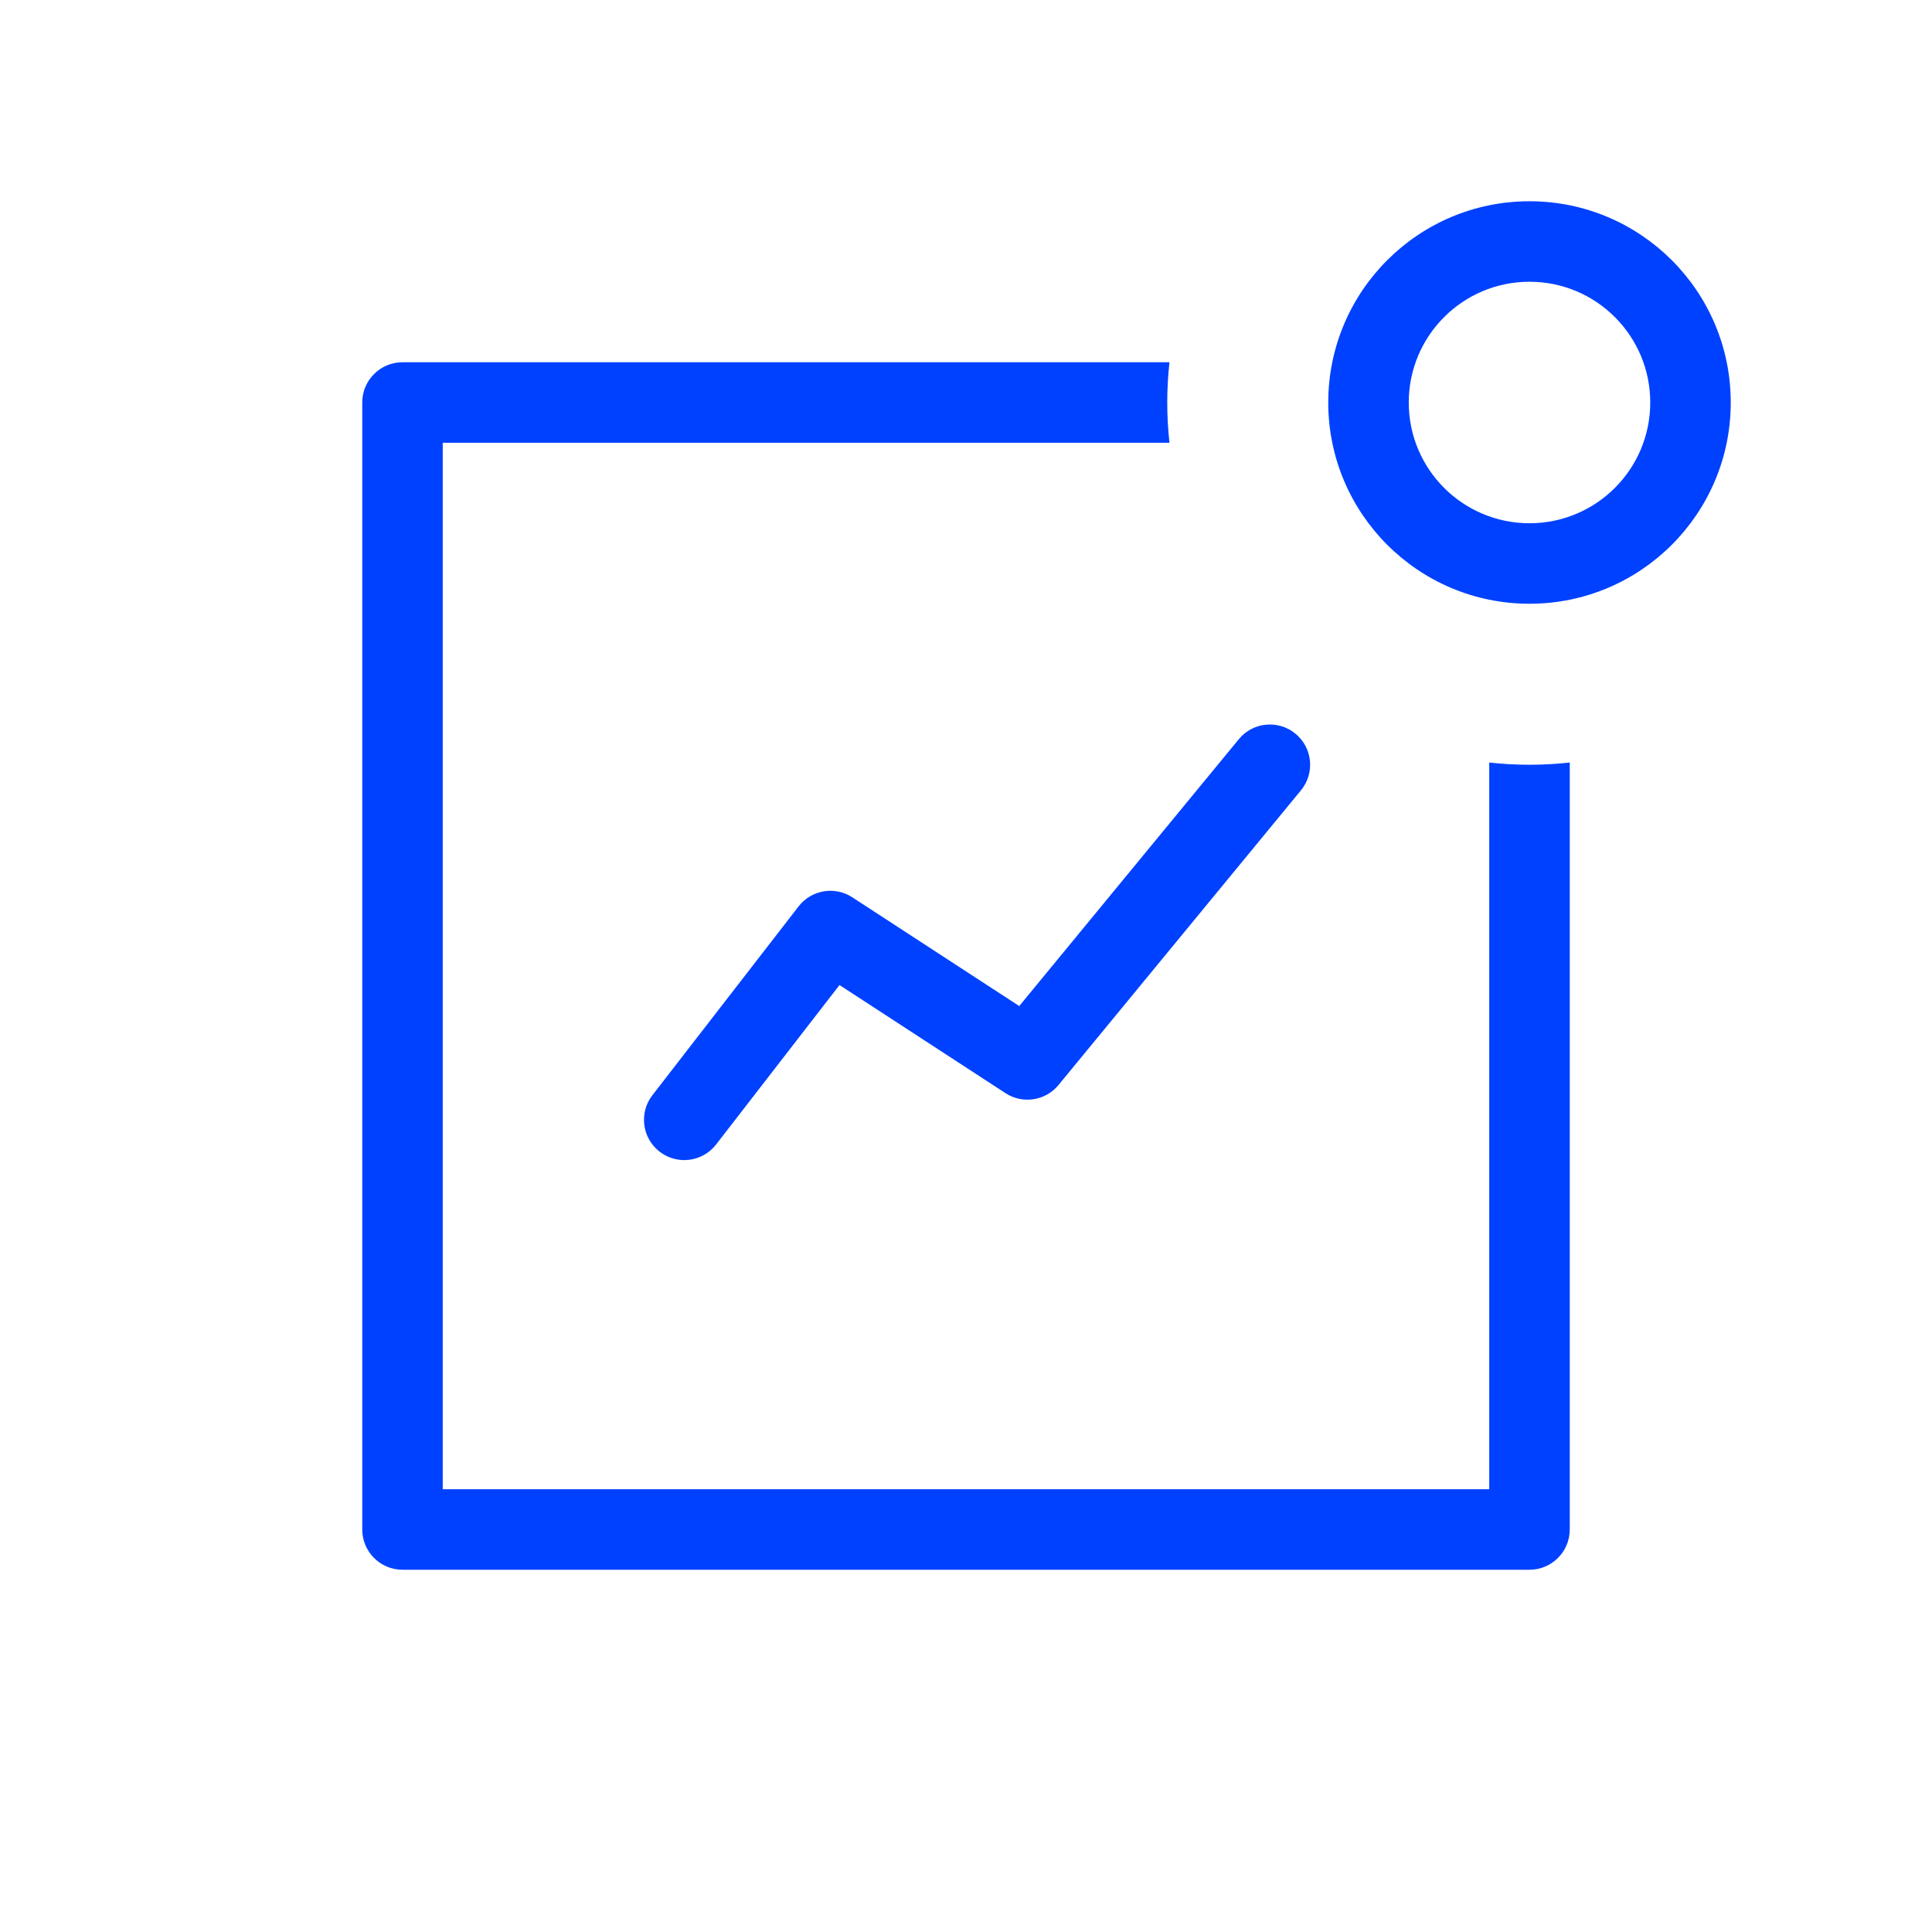<svg width="48" height="48" viewBox="0 0 48 48" fill="none" xmlns="http://www.w3.org/2000/svg">
<path fill-rule="evenodd" clip-rule="evenodd" d="M33 10C33 7.239 35.239 5 38 5C40.761 5 43 7.239 43 10C43 12.761 40.761 15 38 15C35.239 15 33 12.761 33 10ZM38 7C36.343 7 35 8.343 35 10C35 11.657 36.343 13 38 13C39.657 13 41 11.657 41 10C41 8.343 39.657 7 38 7Z" fill="#0041FF"/>
<path d="M39 18.945C38.672 18.981 38.338 19 38 19C37.662 19 37.328 18.981 37 18.945V37H11V11H29.055C29.019 10.672 29 10.338 29 10C29 9.662 29.019 9.328 29.055 9H10C9.448 9 9 9.448 9 10V38C9 38.552 9.448 39 10 39H38C38.552 39 39 38.552 39 38V18.945Z" fill="#0041FF"/>
<path d="M32.322 19.635C32.673 19.209 32.612 18.579 32.185 18.228C31.759 17.877 31.128 17.938 30.778 18.365L25.323 24.995L21.176 22.294C20.74 22.009 20.158 22.108 19.84 22.52L16.209 27.21C15.871 27.647 15.951 28.275 16.388 28.613C16.825 28.951 17.453 28.871 17.791 28.435L20.857 24.473L24.981 27.159C25.408 27.437 25.976 27.35 26.299 26.956L32.322 19.635Z" fill="#0041FF"/>
</svg>
